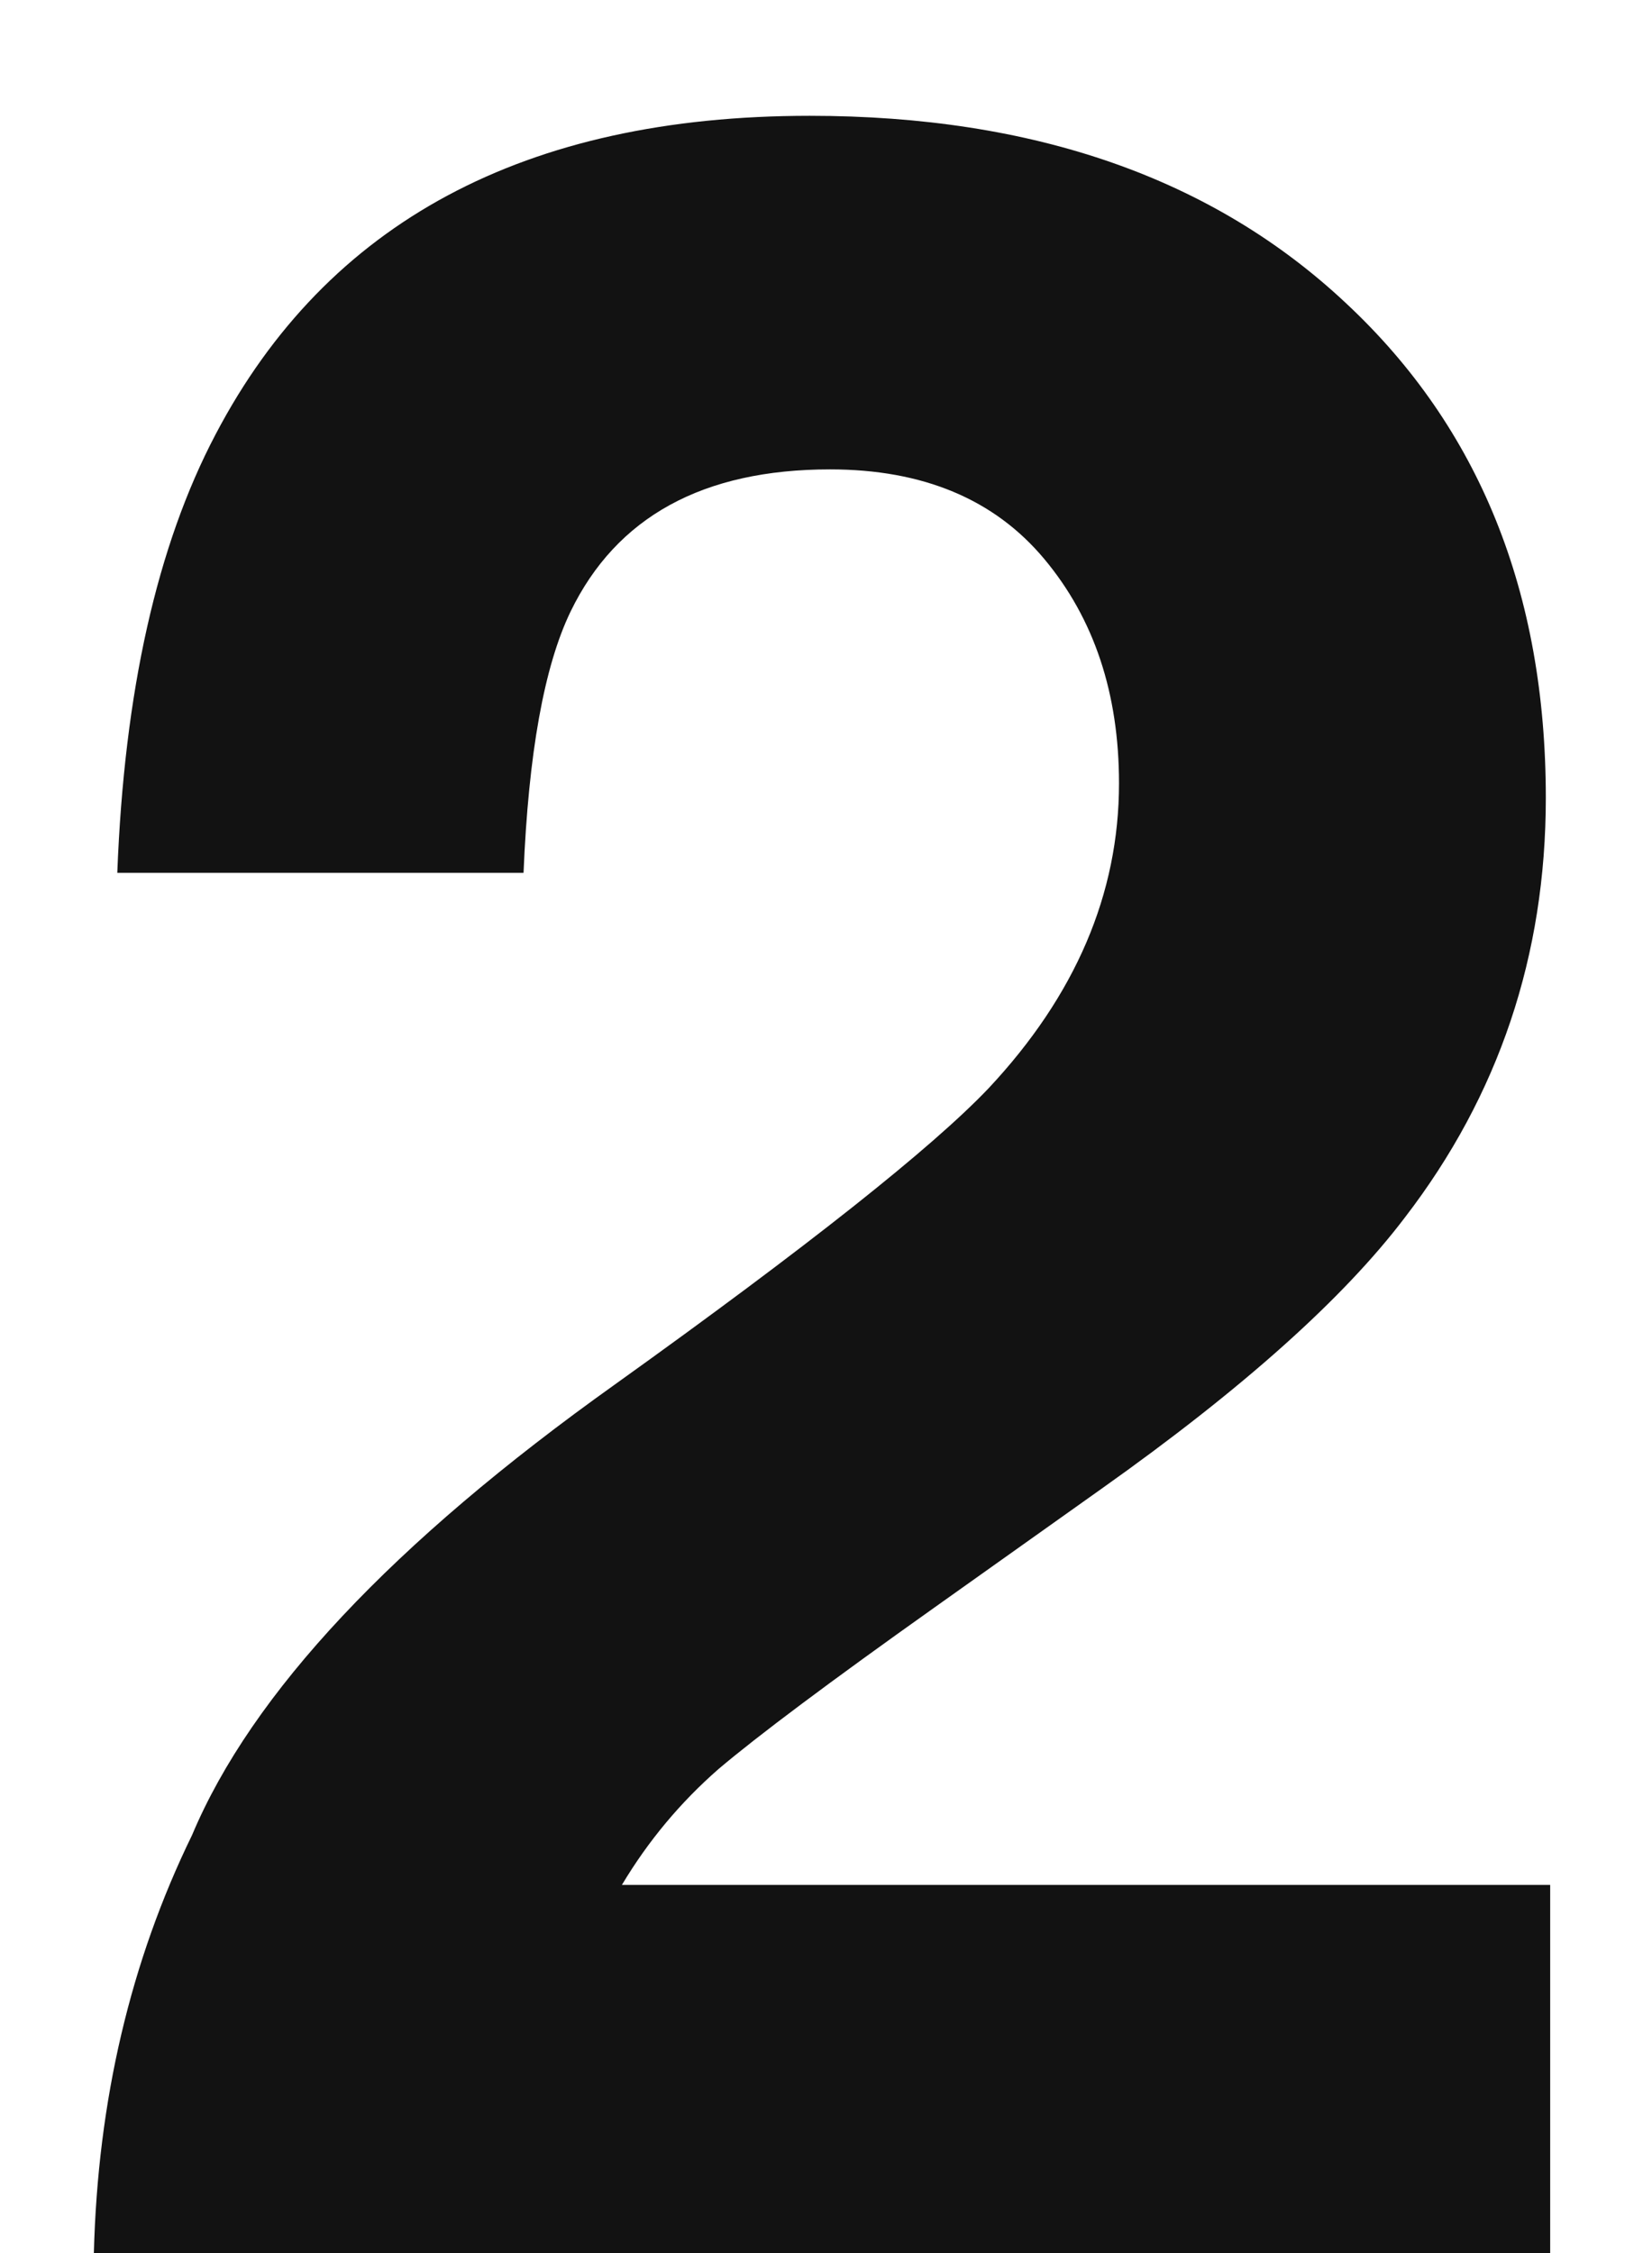 <?xml version="1.0" encoding="UTF-8"?> <svg xmlns="http://www.w3.org/2000/svg" width="11" height="15" viewBox="0 0 11 15" fill="none"> <path d="M0.625 15C0.651 13.984 0.869 13.057 1.279 12.217C1.676 11.273 2.614 10.273 4.092 9.219C5.374 8.301 6.204 7.643 6.582 7.246C7.161 6.628 7.451 5.951 7.451 5.215C7.451 4.616 7.285 4.118 6.953 3.721C6.621 3.324 6.146 3.125 5.527 3.125C4.681 3.125 4.105 3.441 3.799 4.072C3.623 4.437 3.519 5.016 3.486 5.811H0.781C0.827 4.606 1.045 3.633 1.436 2.891C2.178 1.478 3.496 0.771 5.391 0.771C6.888 0.771 8.079 1.188 8.965 2.021C9.85 2.848 10.293 3.945 10.293 5.312C10.293 6.361 9.98 7.292 9.355 8.105C8.945 8.646 8.271 9.248 7.334 9.912L6.221 10.703C5.524 11.198 5.046 11.556 4.785 11.777C4.531 11.999 4.316 12.256 4.141 12.549H10.322V15H0.625Z" fill="#121212"></path> </svg> 